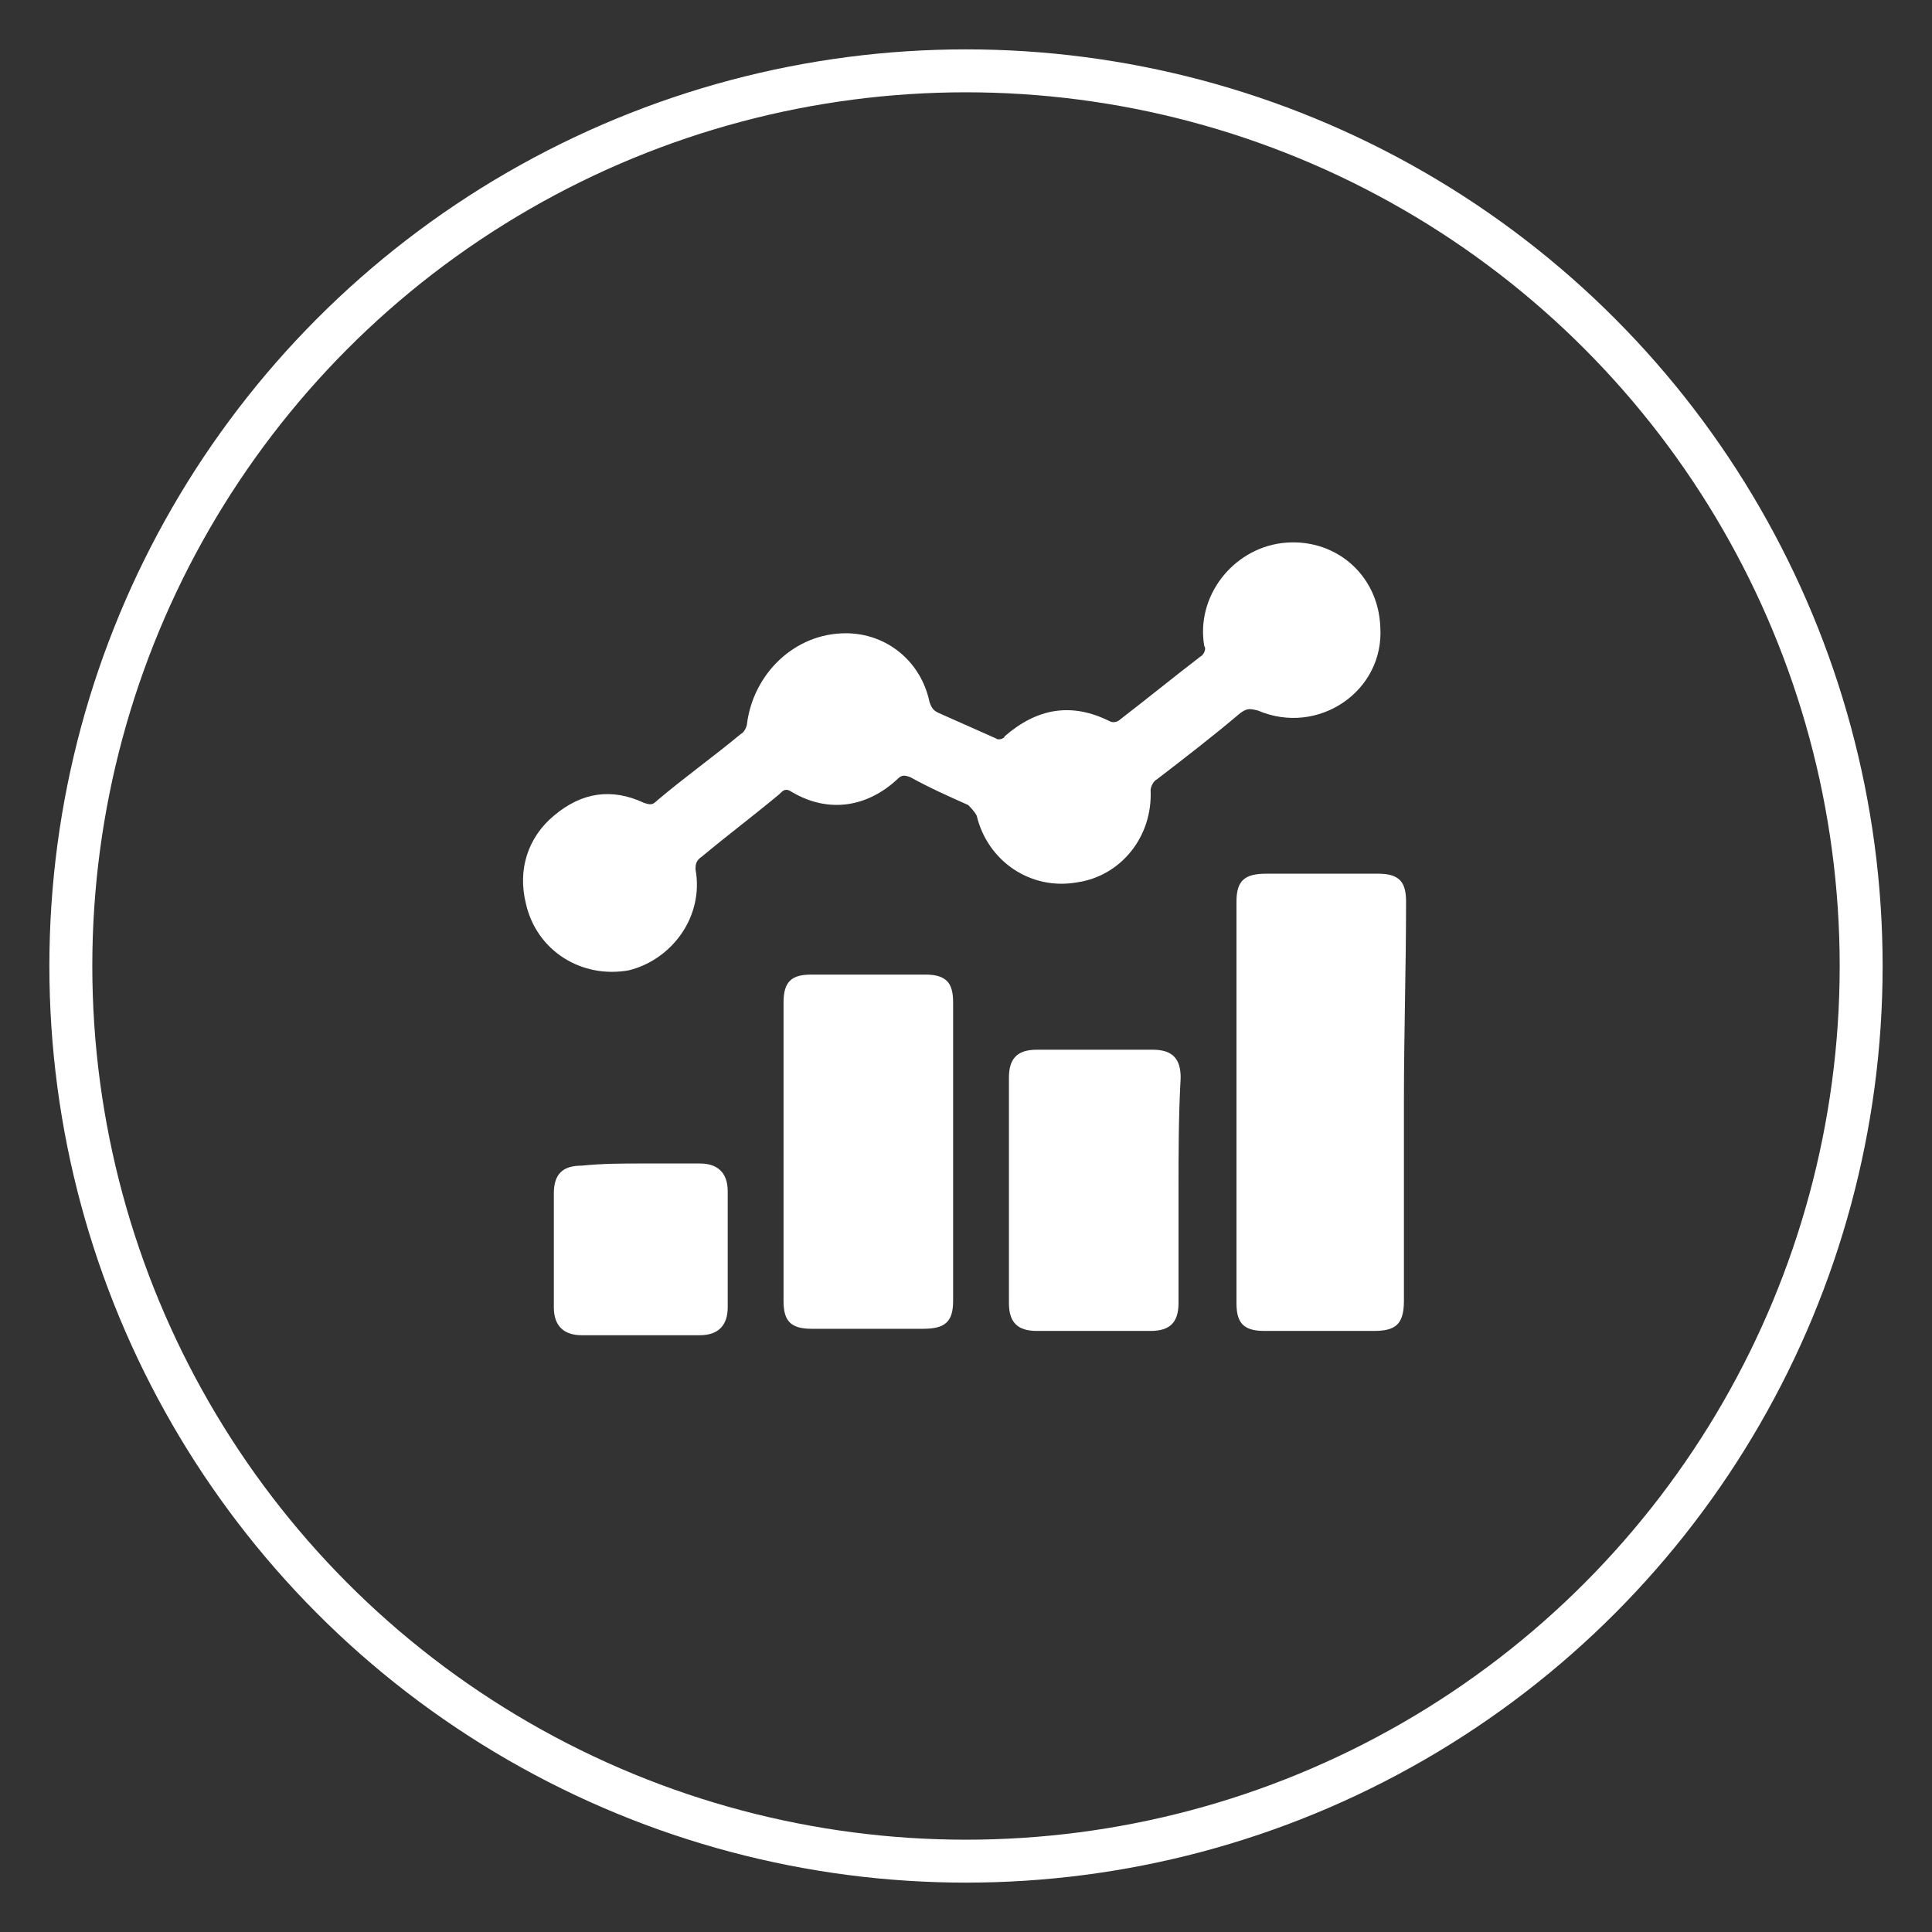 <?xml version="1.0" encoding="utf-8"?>
<!-- Generator: Adobe Illustrator 27.0.0, SVG Export Plug-In . SVG Version: 6.00 Build 0)  -->
<svg version="1.1" id="Layer_1" xmlns="http://www.w3.org/2000/svg" xmlns:xlink="http://www.w3.org/1999/xlink" x="0px" y="0px"
	 viewBox="0 0 90 90" style="enable-background:new 0 0 90 90;" xml:space="preserve">
<rect x="0" y="0" width="90" height="90" fill="#333333" stroke="none"/>
<style type="text/css">
	.st0{fill:none;stroke:#FFFFFF;stroke-width:2;stroke-miterlimit:10;}
	.st1{fill:#FFFFFF;}
</style>
<circle id="XMLID_11_" class="st0" cx="45" cy="45" r="41.7"/>
<g>
	<path class="st1" d="M39.4,29.5c1.9,0,3.5,1.3,3.9,3.2c0.1,0.3,0.2,0.4,0.4,0.5c0.9,0.4,1.8,0.8,2.7,1.2c0.1,0.1,0.4,0,0.4-0.1
		c1.5-1.3,3.1-1.6,4.9-0.7c0.2,0.1,0.4,0,0.5-0.1c1.3-1,2.4-1.9,3.7-2.9c0.2-0.1,0.3-0.4,0.2-0.5c-0.4-2.3,1.3-4.5,3.6-4.8
		c2.4-0.3,4.5,1.4,4.6,3.9c0.2,3-2.9,5.1-5.7,3.9c-0.4-0.1-0.5-0.1-0.8,0.1c-1.3,1.1-2.6,2.1-3.9,3.1c-0.2,0.1-0.3,0.4-0.3,0.5
		c0.1,2.2-1.4,4-3.4,4.3c-2.2,0.4-4.2-1-4.7-3.1c-0.1-0.2-0.3-0.4-0.4-0.5c-0.9-0.4-1.8-0.8-2.7-1.3c-0.3-0.1-0.4-0.1-0.6,0.1
		c-1.4,1.3-3.2,1.6-4.9,0.6c-0.3-0.2-0.4-0.1-0.6,0.1c-1.2,1-2.4,1.9-3.6,2.9c-0.3,0.2-0.3,0.4-0.3,0.6c0.4,2.2-1.1,4.2-3.1,4.7
		c-2.2,0.4-4.3-0.9-4.8-3.1c-0.4-1.6,0.1-3.1,1.3-4.1c1.3-1.1,2.7-1.3,4.2-0.6c0.3,0.1,0.4,0.1,0.6-0.1c1.3-1.1,2.7-2.1,3.9-3.1
		c0.2-0.1,0.3-0.4,0.3-0.5C35.1,31.4,37,29.5,39.4,29.5z"/>
	<path class="st1" d="M65.4,51.3c0,3.1,0,6.2,0,9.3c0,1.1-0.4,1.4-1.4,1.4c-1.7,0-3.4,0-5.1,0c-1,0-1.3-0.4-1.3-1.3
		c0-6.2,0-12.5,0-18.7c0-1,0.4-1.3,1.4-1.3c1.7,0,3.4,0,5.2,0c1,0,1.3,0.4,1.3,1.3C65.5,45.1,65.4,48.2,65.4,51.3z"/>
	<path class="st1" d="M36.5,53.7c0-2.3,0-4.7,0-7c0-1,0.4-1.3,1.3-1.3c1.8,0,3.5,0,5.3,0c1,0,1.3,0.4,1.3,1.3c0,4.7,0,9.2,0,13.9
		c0,1-0.4,1.3-1.4,1.3c-1.7,0-3.5,0-5.2,0c-1,0-1.3-0.4-1.3-1.3C36.5,58.3,36.5,56,36.5,53.7z"/>
	<path class="st1" d="M54.9,55.5c0,1.7,0,3.5,0,5.2c0,0.9-0.4,1.3-1.3,1.3c-1.8,0-3.5,0-5.3,0c-0.9,0-1.3-0.4-1.3-1.3
		c0-3.5,0-7,0-10.5c0-0.9,0.4-1.3,1.3-1.3c1.8,0,3.6,0,5.4,0c0.9,0,1.3,0.4,1.3,1.3C54.9,52,54.9,53.8,54.9,55.5z"/>
	<path class="st1" d="M29.9,54.2c0.9,0,1.8,0,2.7,0c0.8,0,1.3,0.4,1.3,1.3c0,1.8,0,3.6,0,5.4c0,0.8-0.4,1.3-1.3,1.3
		c-1.8,0-3.6,0-5.5,0c-0.8,0-1.3-0.4-1.3-1.3c0-1.8,0-3.5,0-5.3c0-0.9,0.4-1.3,1.3-1.3C28.1,54.2,29,54.2,29.9,54.2z"/>
</g>
</svg>
